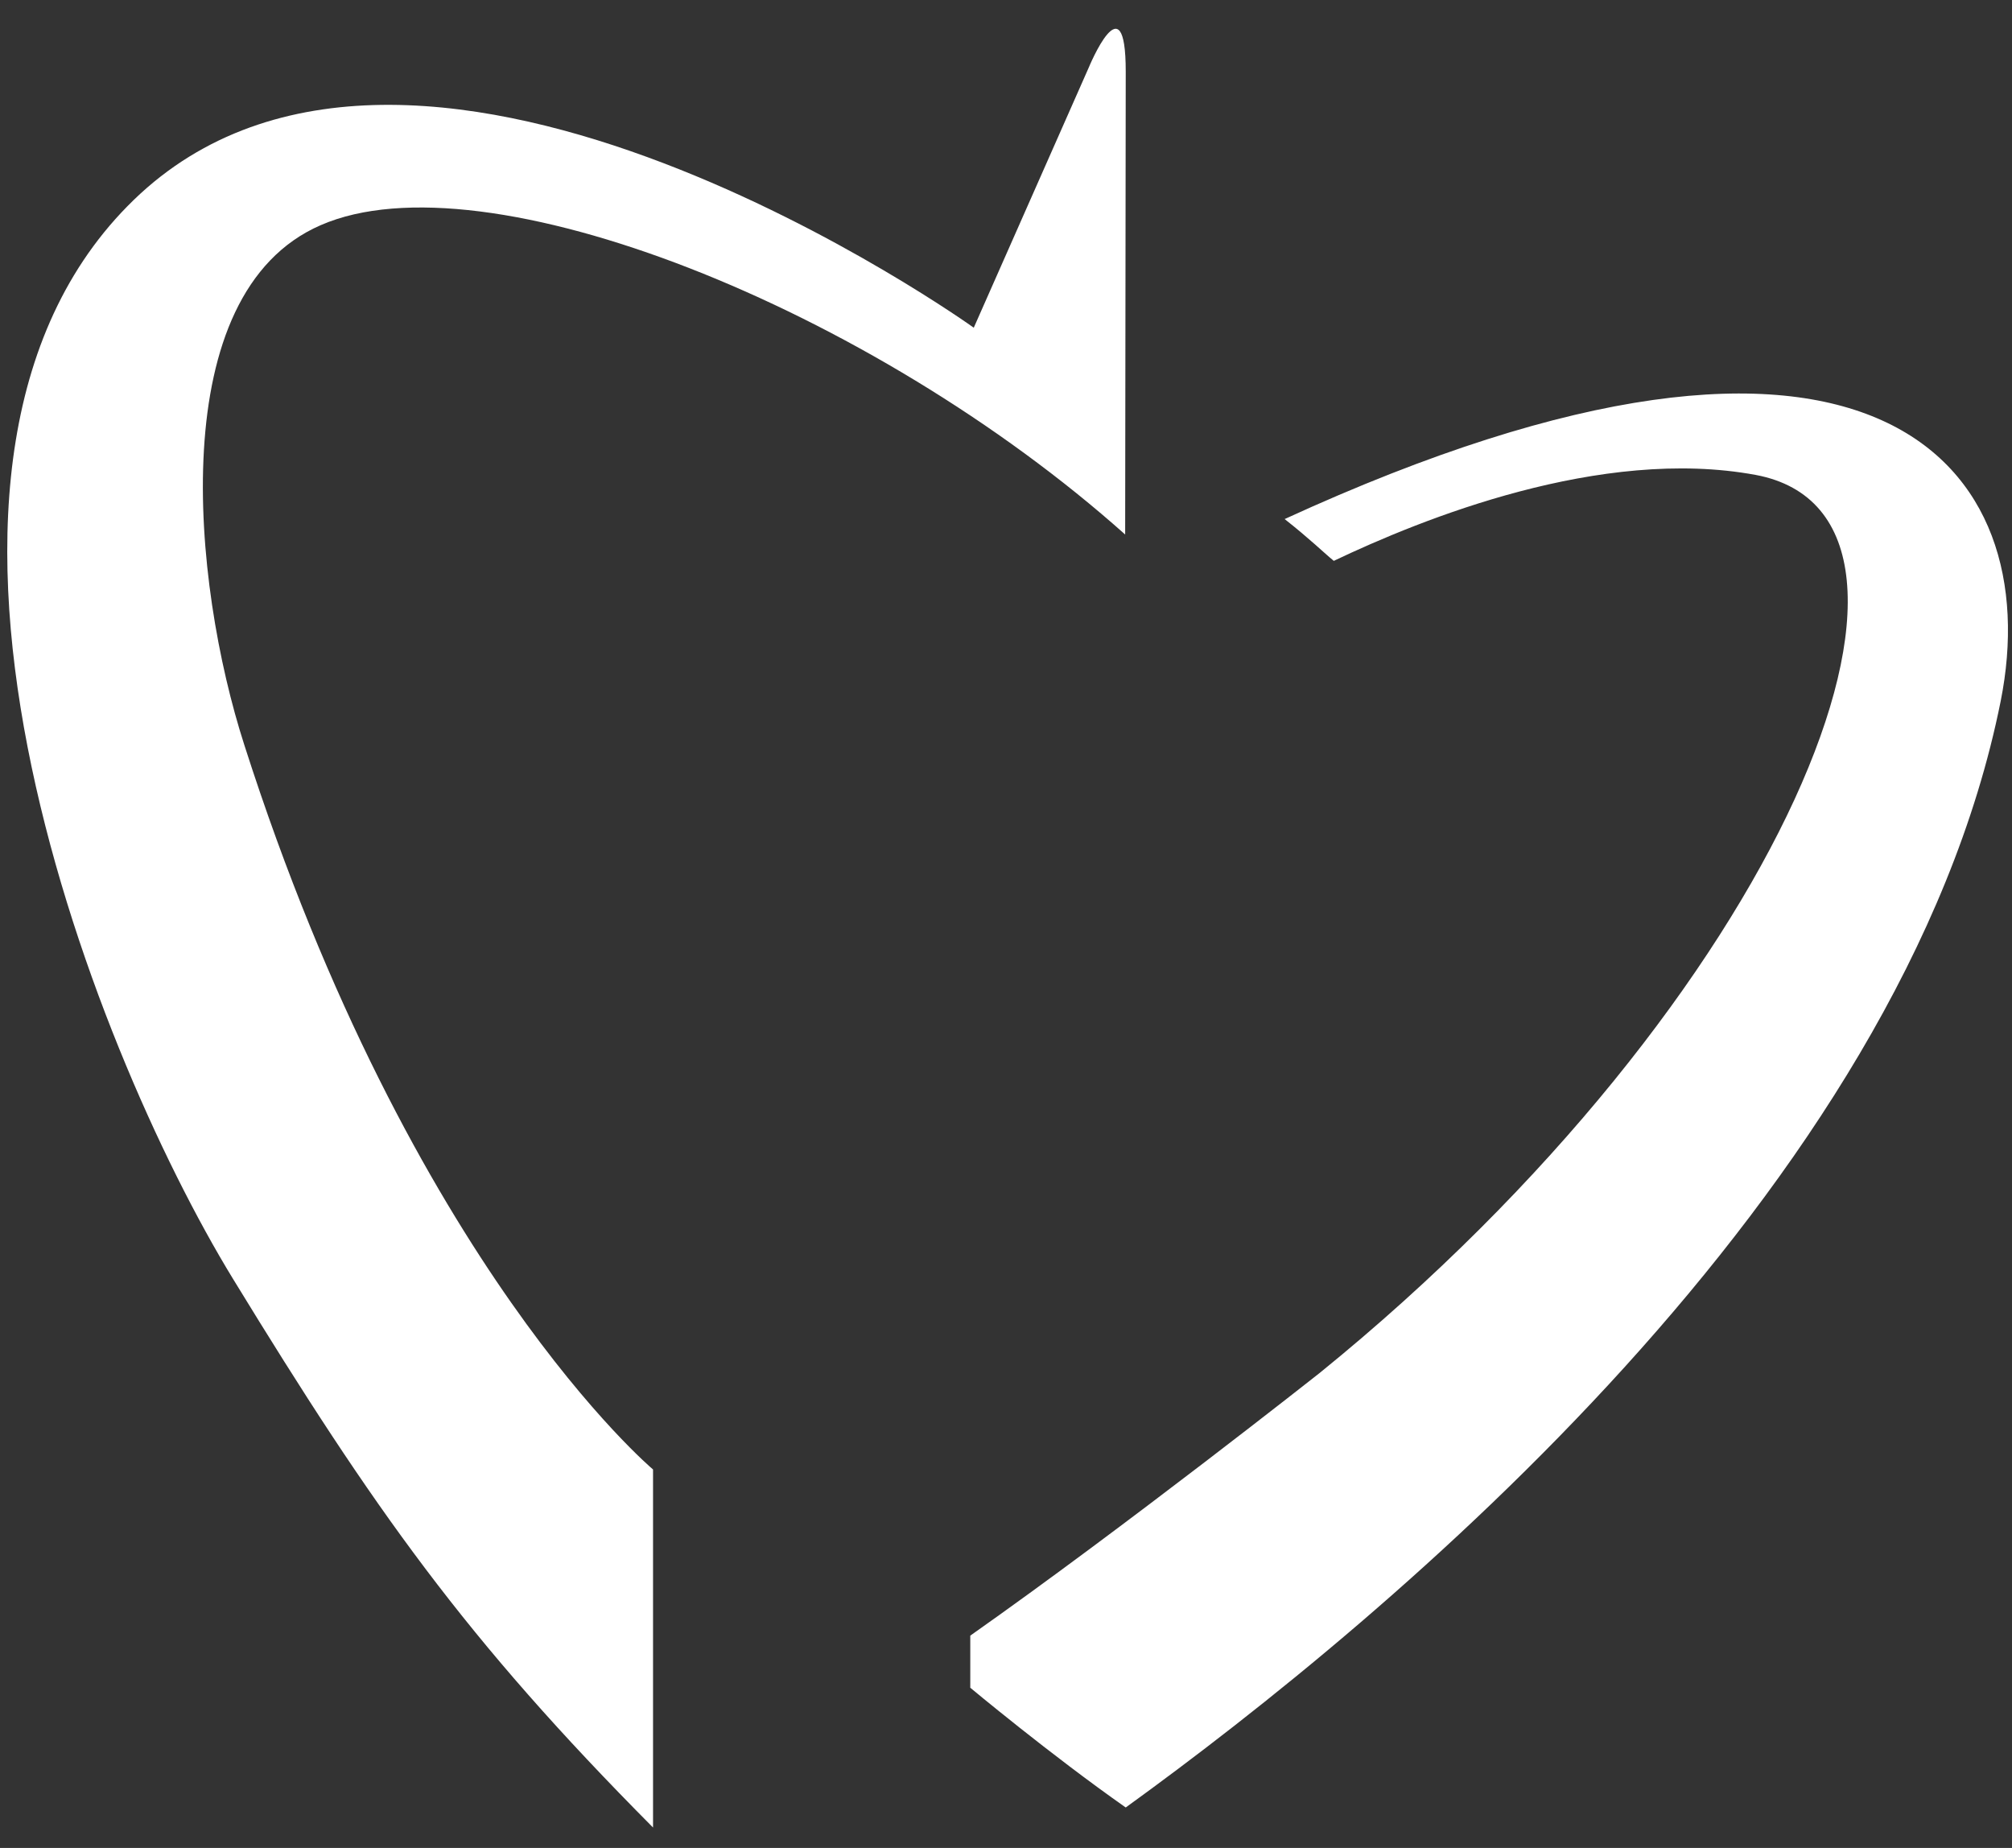 ﻿<?xml version="1.0" encoding="utf-8"?>
<svg version="1.1" xmlns:xlink="http://www.w3.org/1999/xlink" width="49px" height="45px" xmlns="http://www.w3.org/2000/svg">
  <rect width="100%" height="100%" fill="#333333" stroke="none"/>
  <g transform="matrix(1 0 0 1 -917 -2787 )">
    <path d="M 48.724 17.076  C 49.864 11.37  45.698 6.027  31.286 12.64  C 31.906 13.128  32.244 13.463  32.483 13.658  C 34.622 12.64  38.985 10.868  42.757 11.565  C 48.203 12.584  43.376 24.33  32.131 33.44  C 32.131 33.44  27.416 37.165  23.63 39.83  L 23.63 41.099  C 23.63 41.099  25.587 42.732  27.416 44.015  C 33.82 39.383  46.332 29.004  48.724 17.076  Z M 7.811 5.483  C 11.808 3.739  21.224 7.506  27.402 13.016  C 27.402 13.016  27.416 2.107  27.416 1.744  C 27.416 -0.544  26.515 1.646  26.515 1.646  L 23.715 7.98  C 23.715 7.98  10.33 -1.618  3.42 4.715  C -3.462 11.063  2.224 25.502  5.672 31.138  C 9.12 36.775  11.33 39.9  15.904 44.503  L 15.904 35.784  C 15.904 35.784  10.021 30.845  5.953 18.15  C 4.673 14.188  3.983 7.143  7.811 5.483  Z " fill-rule="nonzero" fill="#ffffff" stroke="none" transform="matrix(1 0 0 1 917 2787 )" />
  </g>
</svg>
